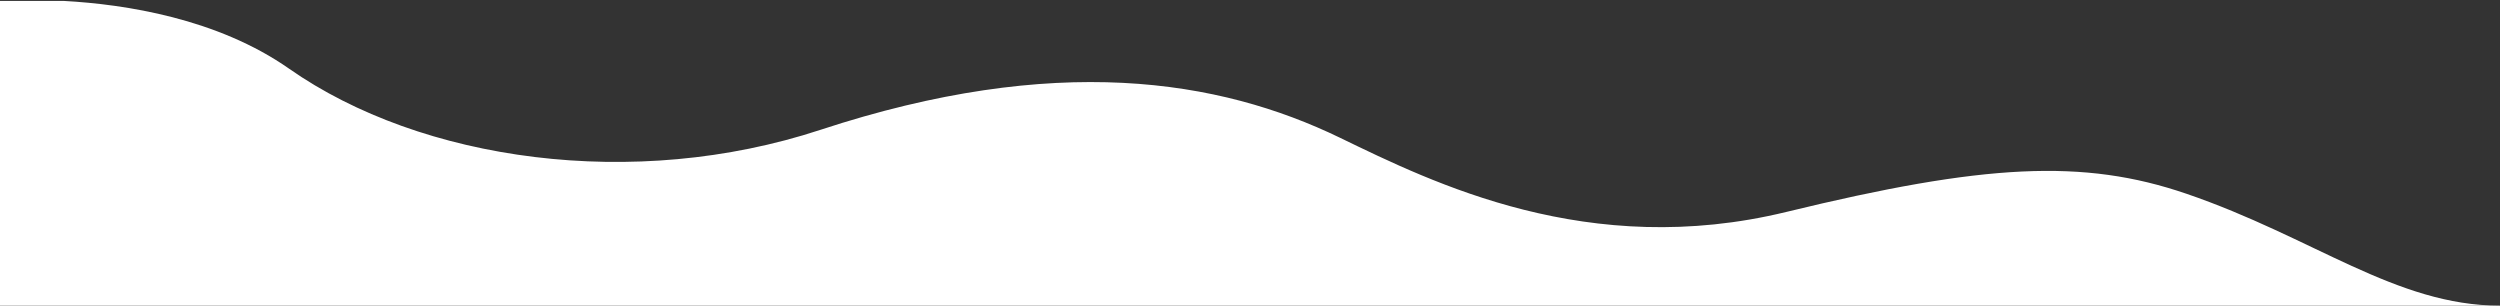 <?xml version="1.0" encoding="UTF-8"?><svg id="_イヤー_2" xmlns="http://www.w3.org/2000/svg" viewBox="0 0 1920 234.74"><rect x="0" y="0" width="1920" height="234.74" fill="#333333" stroke="none"/><defs><style>.cls-1{fill:none;}.cls-2{fill:#fff;}</style></defs><g id="background"><g><path class="cls-1" d="M0,.74H49.47C19.89-.92,0,.74,0,.74Z"/><path class="cls-2" d="M1372,162.74c-152,37-271.33-22.32-343-57-93-45-218.6-65.29-399-6-143,47-306.25,24.22-408-47C166.93,14.18,96.13,3.34,49.47,.74H0V234.74H1920c-80,0-142.99-52.5-241-86-79-27-154.84-23.04-307,14Z"/></g></g></svg>